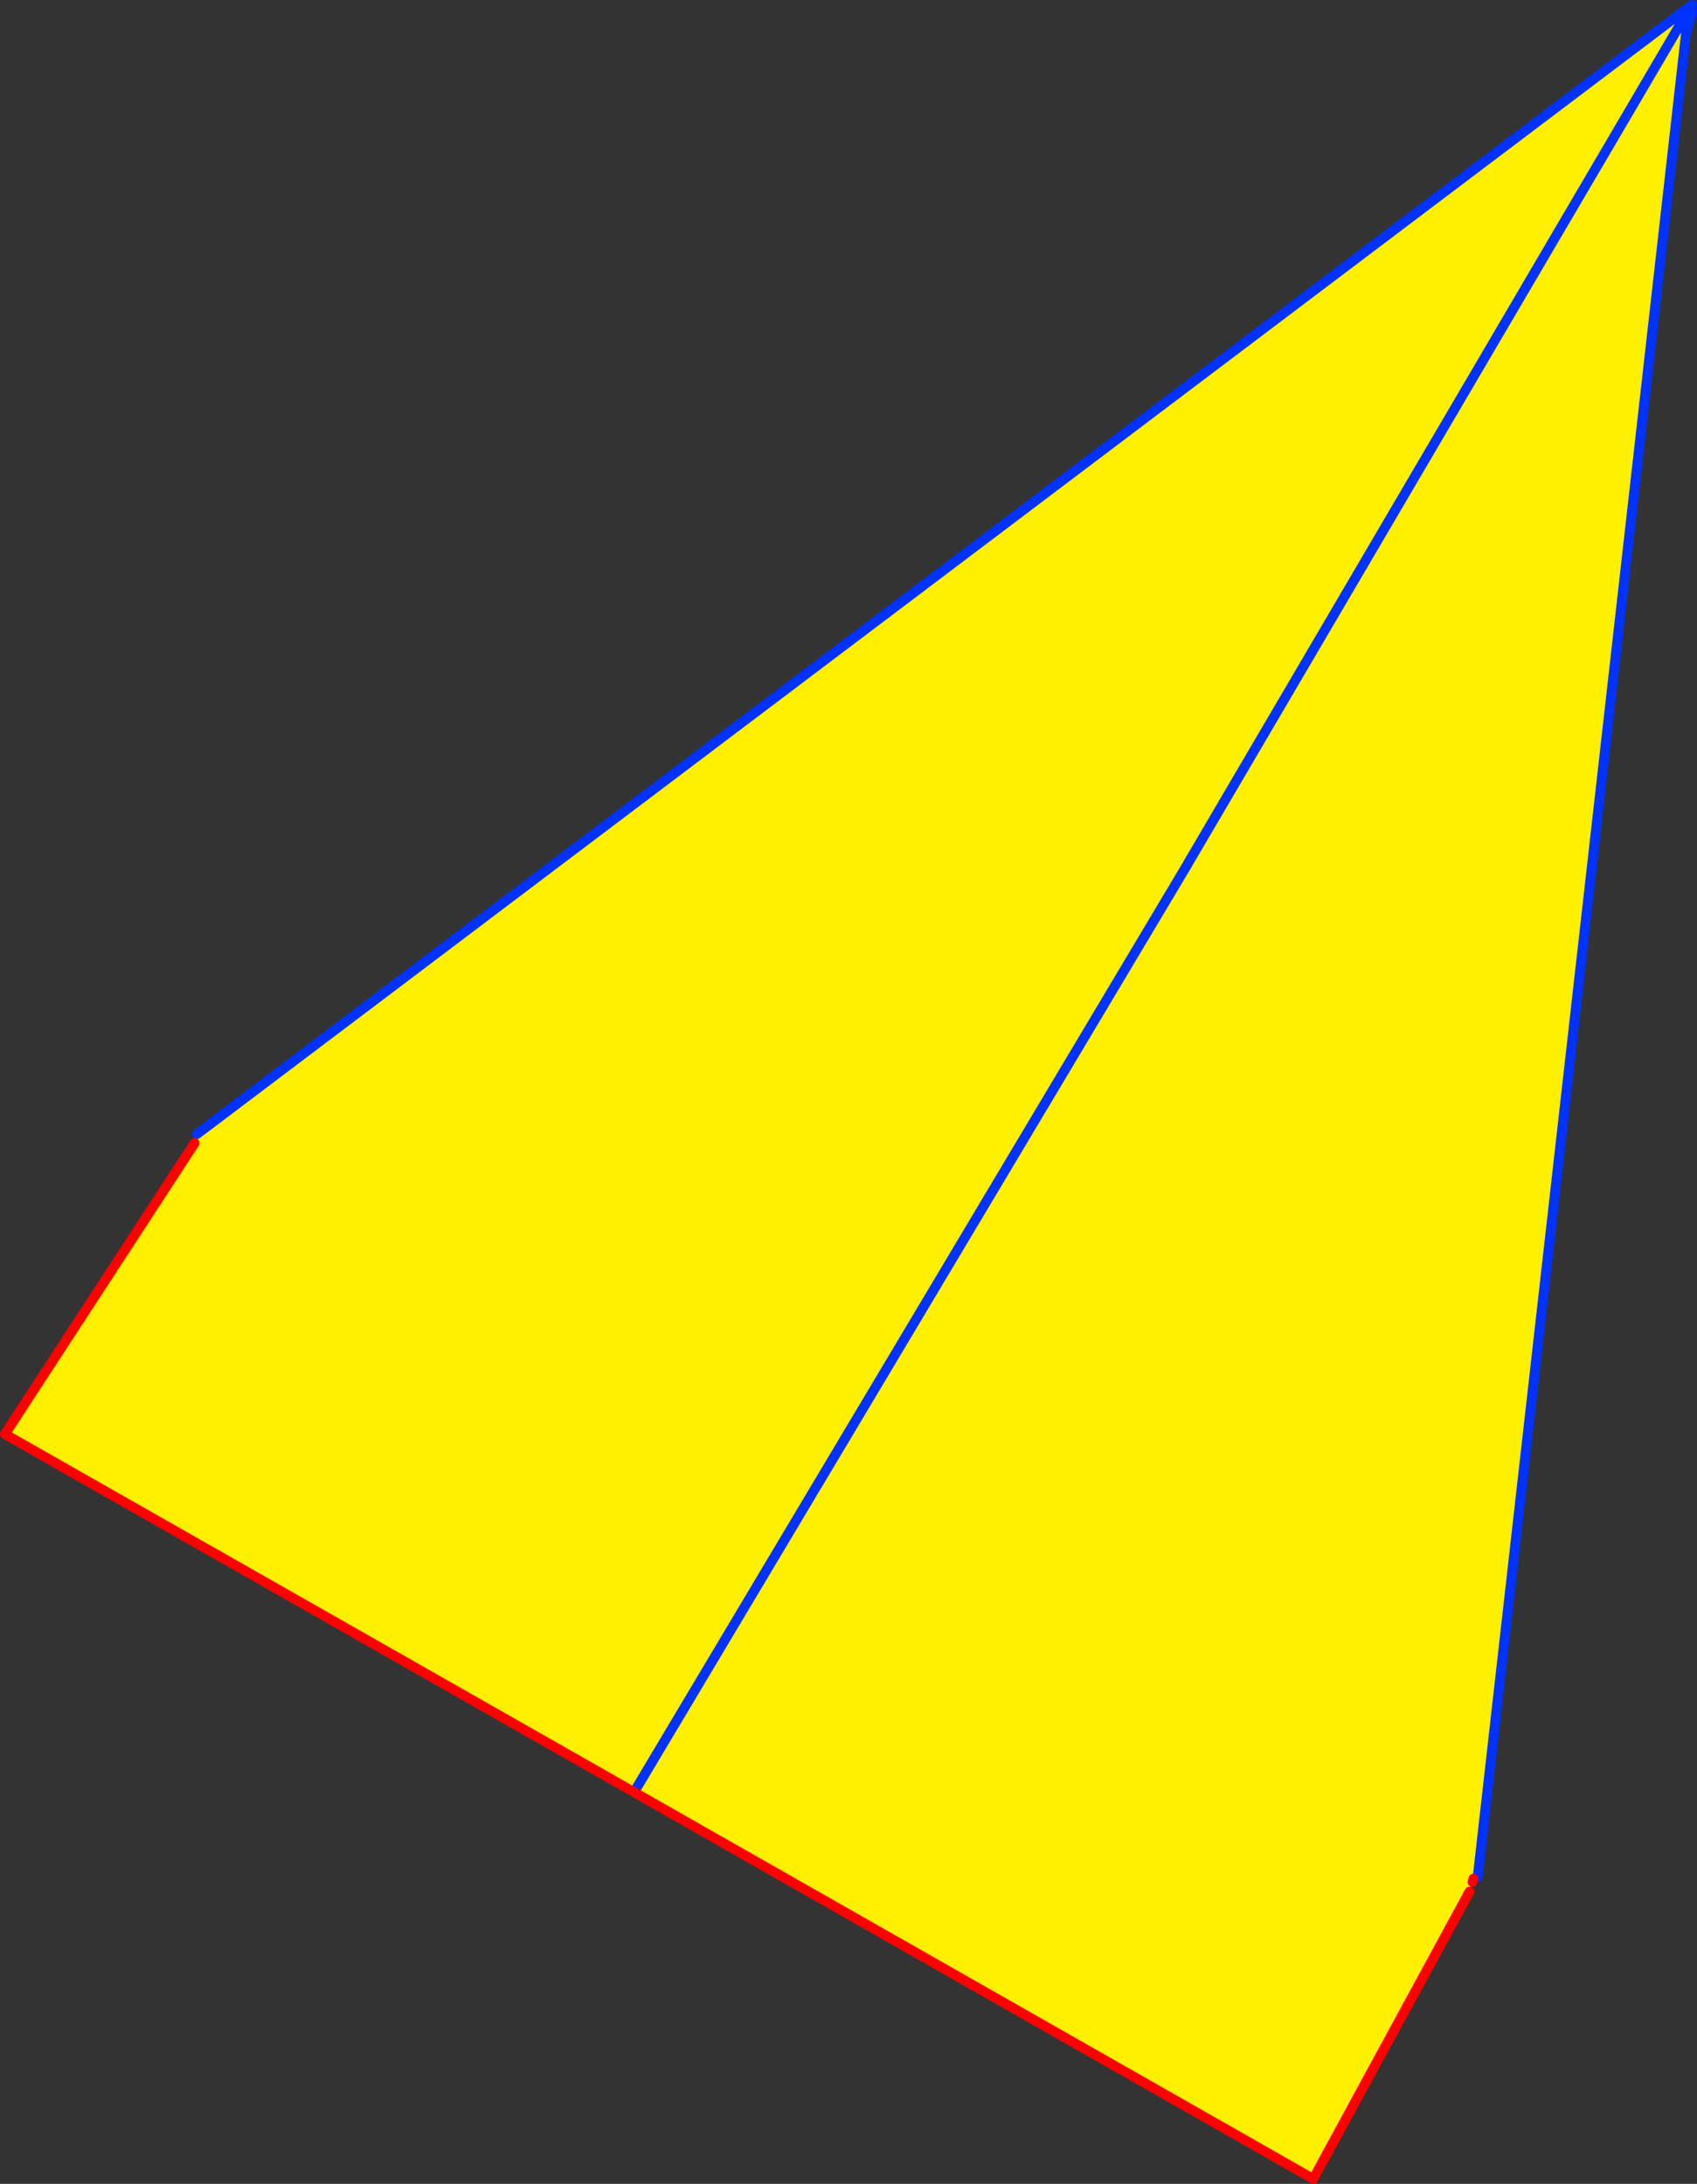 <?xml version="1.0" encoding="UTF-8" standalone="no"?>
<svg xmlns:xlink="http://www.w3.org/1999/xlink" height="444.95px" width="345.8px" xmlns="http://www.w3.org/2000/svg">
  <rect width="100%" height="100%" fill="#333333" stroke="none"/>
  <g transform="matrix(1.0, 0.0, 0.0, 1.0, -118.9, -102.5)">
    <path d="M462.45 104.4 L462.8 104.9 460.75 108.35 462.45 109.35 420.0 485.0 419.15 485.25 418.95 485.95 418.35 487.9 386.5 546.45 248.1 467.65 119.9 394.7 158.55 335.4 159.4 334.15 159.05 333.55 462.45 104.4 M360.95 278.45 L460.75 108.35 360.95 278.45 360.65 278.55 360.75 278.85 360.55 279.15 360.85 279.3 360.95 278.45 M248.1 467.65 L360.55 279.15 248.1 467.65" fill="#fff000" fill-rule="evenodd" stroke="none"/>
    <path d="M462.8 104.9 L463.0 104.6 463.1 103.95 462.45 104.4 159.05 333.55 M462.8 104.9 L462.75 107.0 463.0 104.6 463.4 104.25 463.7 104.8 462.45 109.35 420.0 485.0 M463.65 103.5 L463.1 103.95 M462.75 107.0 L462.45 109.35 M460.75 108.35 L360.95 278.45 360.75 278.85 360.55 279.15 248.1 467.65 M462.8 104.9 L460.75 108.35" fill="none" stroke="#0032ff" stroke-linecap="round" stroke-linejoin="round" stroke-width="2.0"/>
    <path d="M419.15 485.25 L418.95 485.95 M418.35 487.9 L386.5 546.45 248.1 467.65 119.9 394.7 158.55 335.4" fill="none" stroke="#ff0000" stroke-linecap="round" stroke-linejoin="round" stroke-width="2.0"/>
  </g>
</svg>
